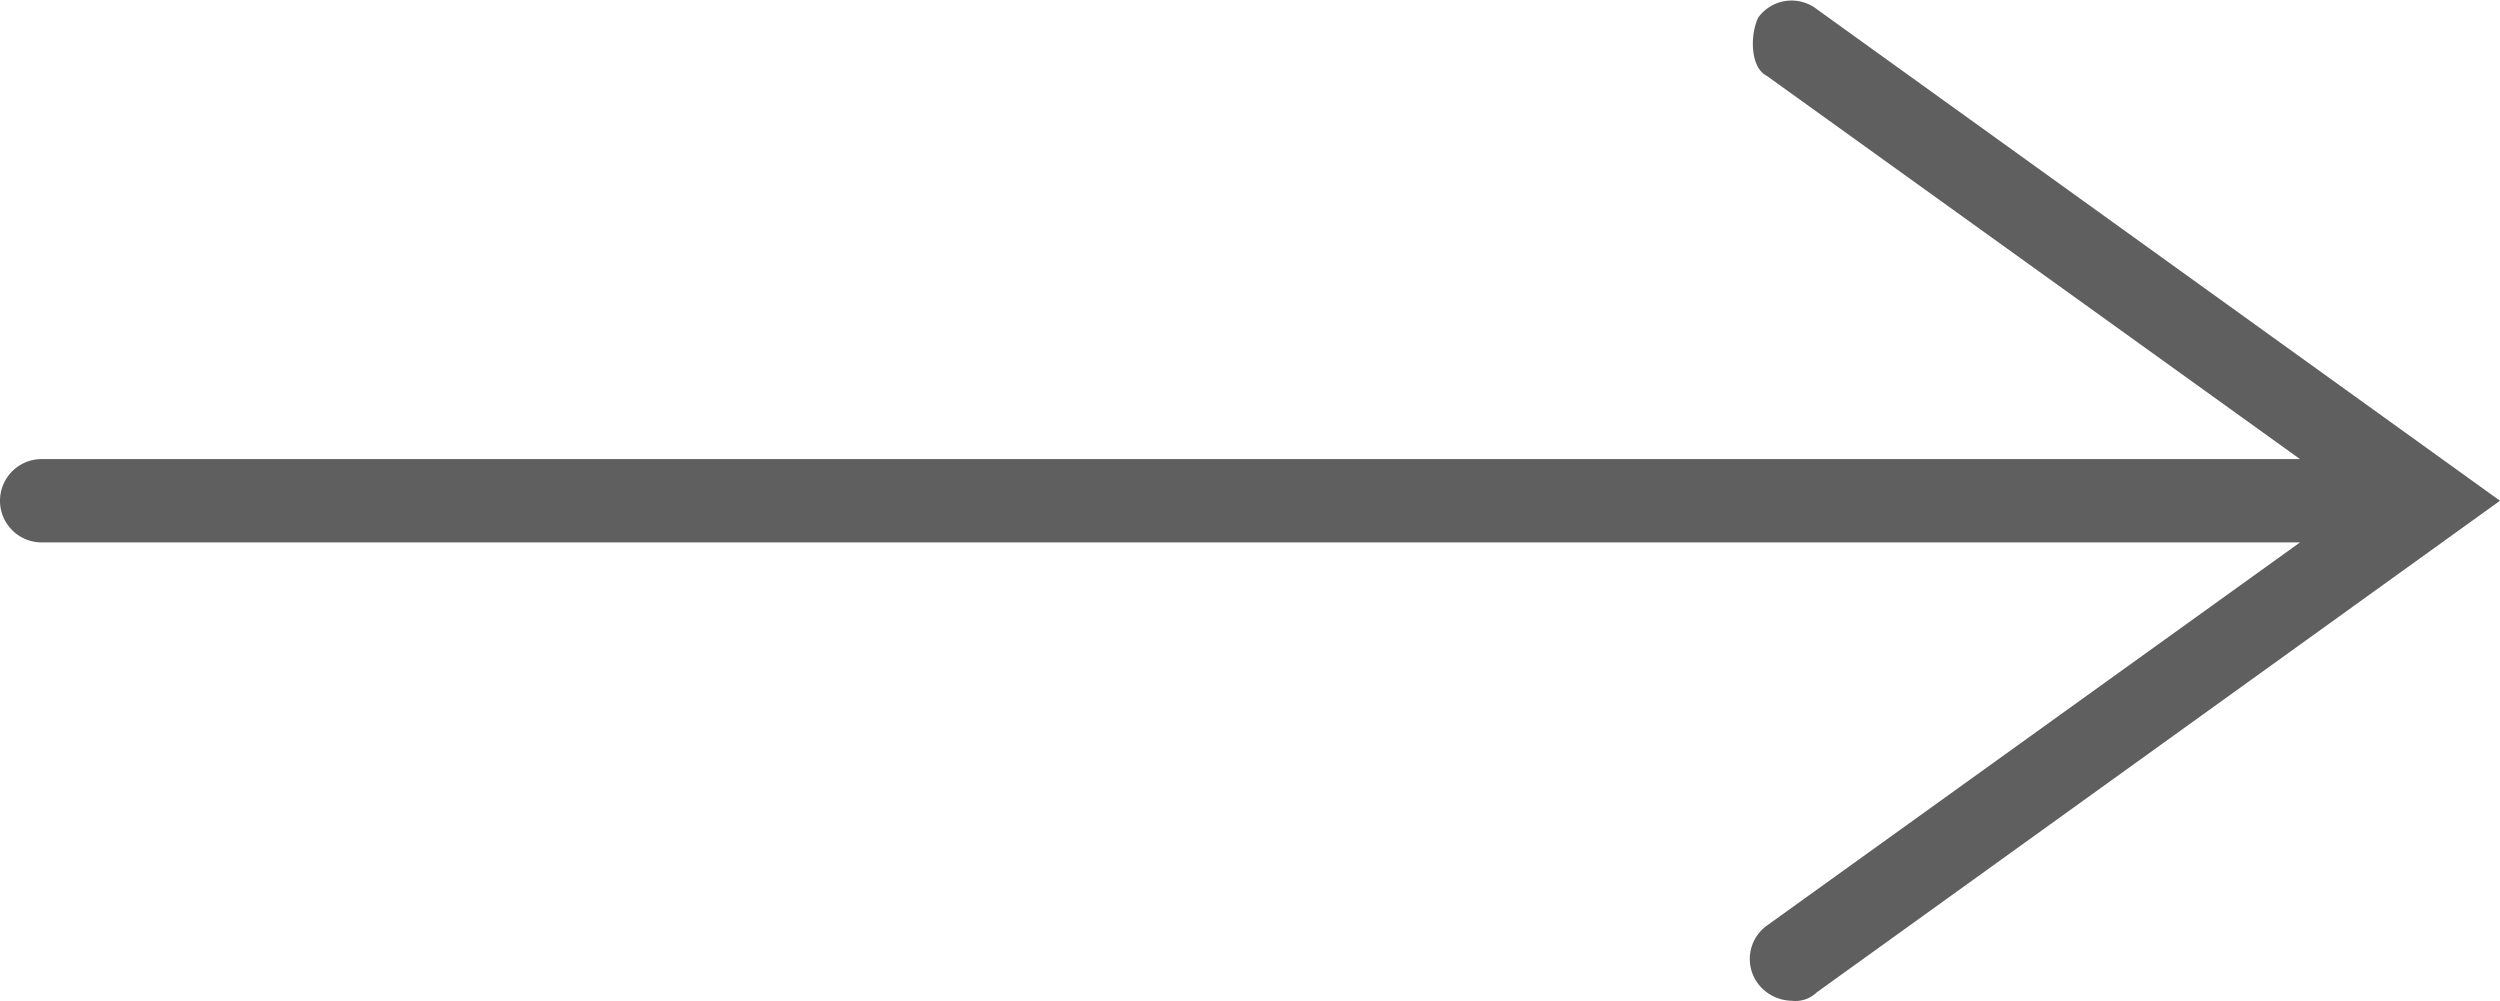 <svg xmlns="http://www.w3.org/2000/svg" viewBox="0 0 30 12.009">
  <defs>
    <style>
      .cls-1 {
        fill: #5f5f5f;
      }
    </style>
  </defs>
  <path id="Path_9" data-name="Path 9" class="cls-1" d="M21.8.1a.494.494,0,0,0-.7.1c-.1.2-.1.6.1.7l6.4,4.6H.5a.5.5,0,0,0,0,1H27.6l-6.4,4.6a.494.494,0,0,0-.1.7.52.52,0,0,0,.4.2.367.367,0,0,0,.3-.1L30,6Z" transform="translate(0 0.009)"/>
</svg>
